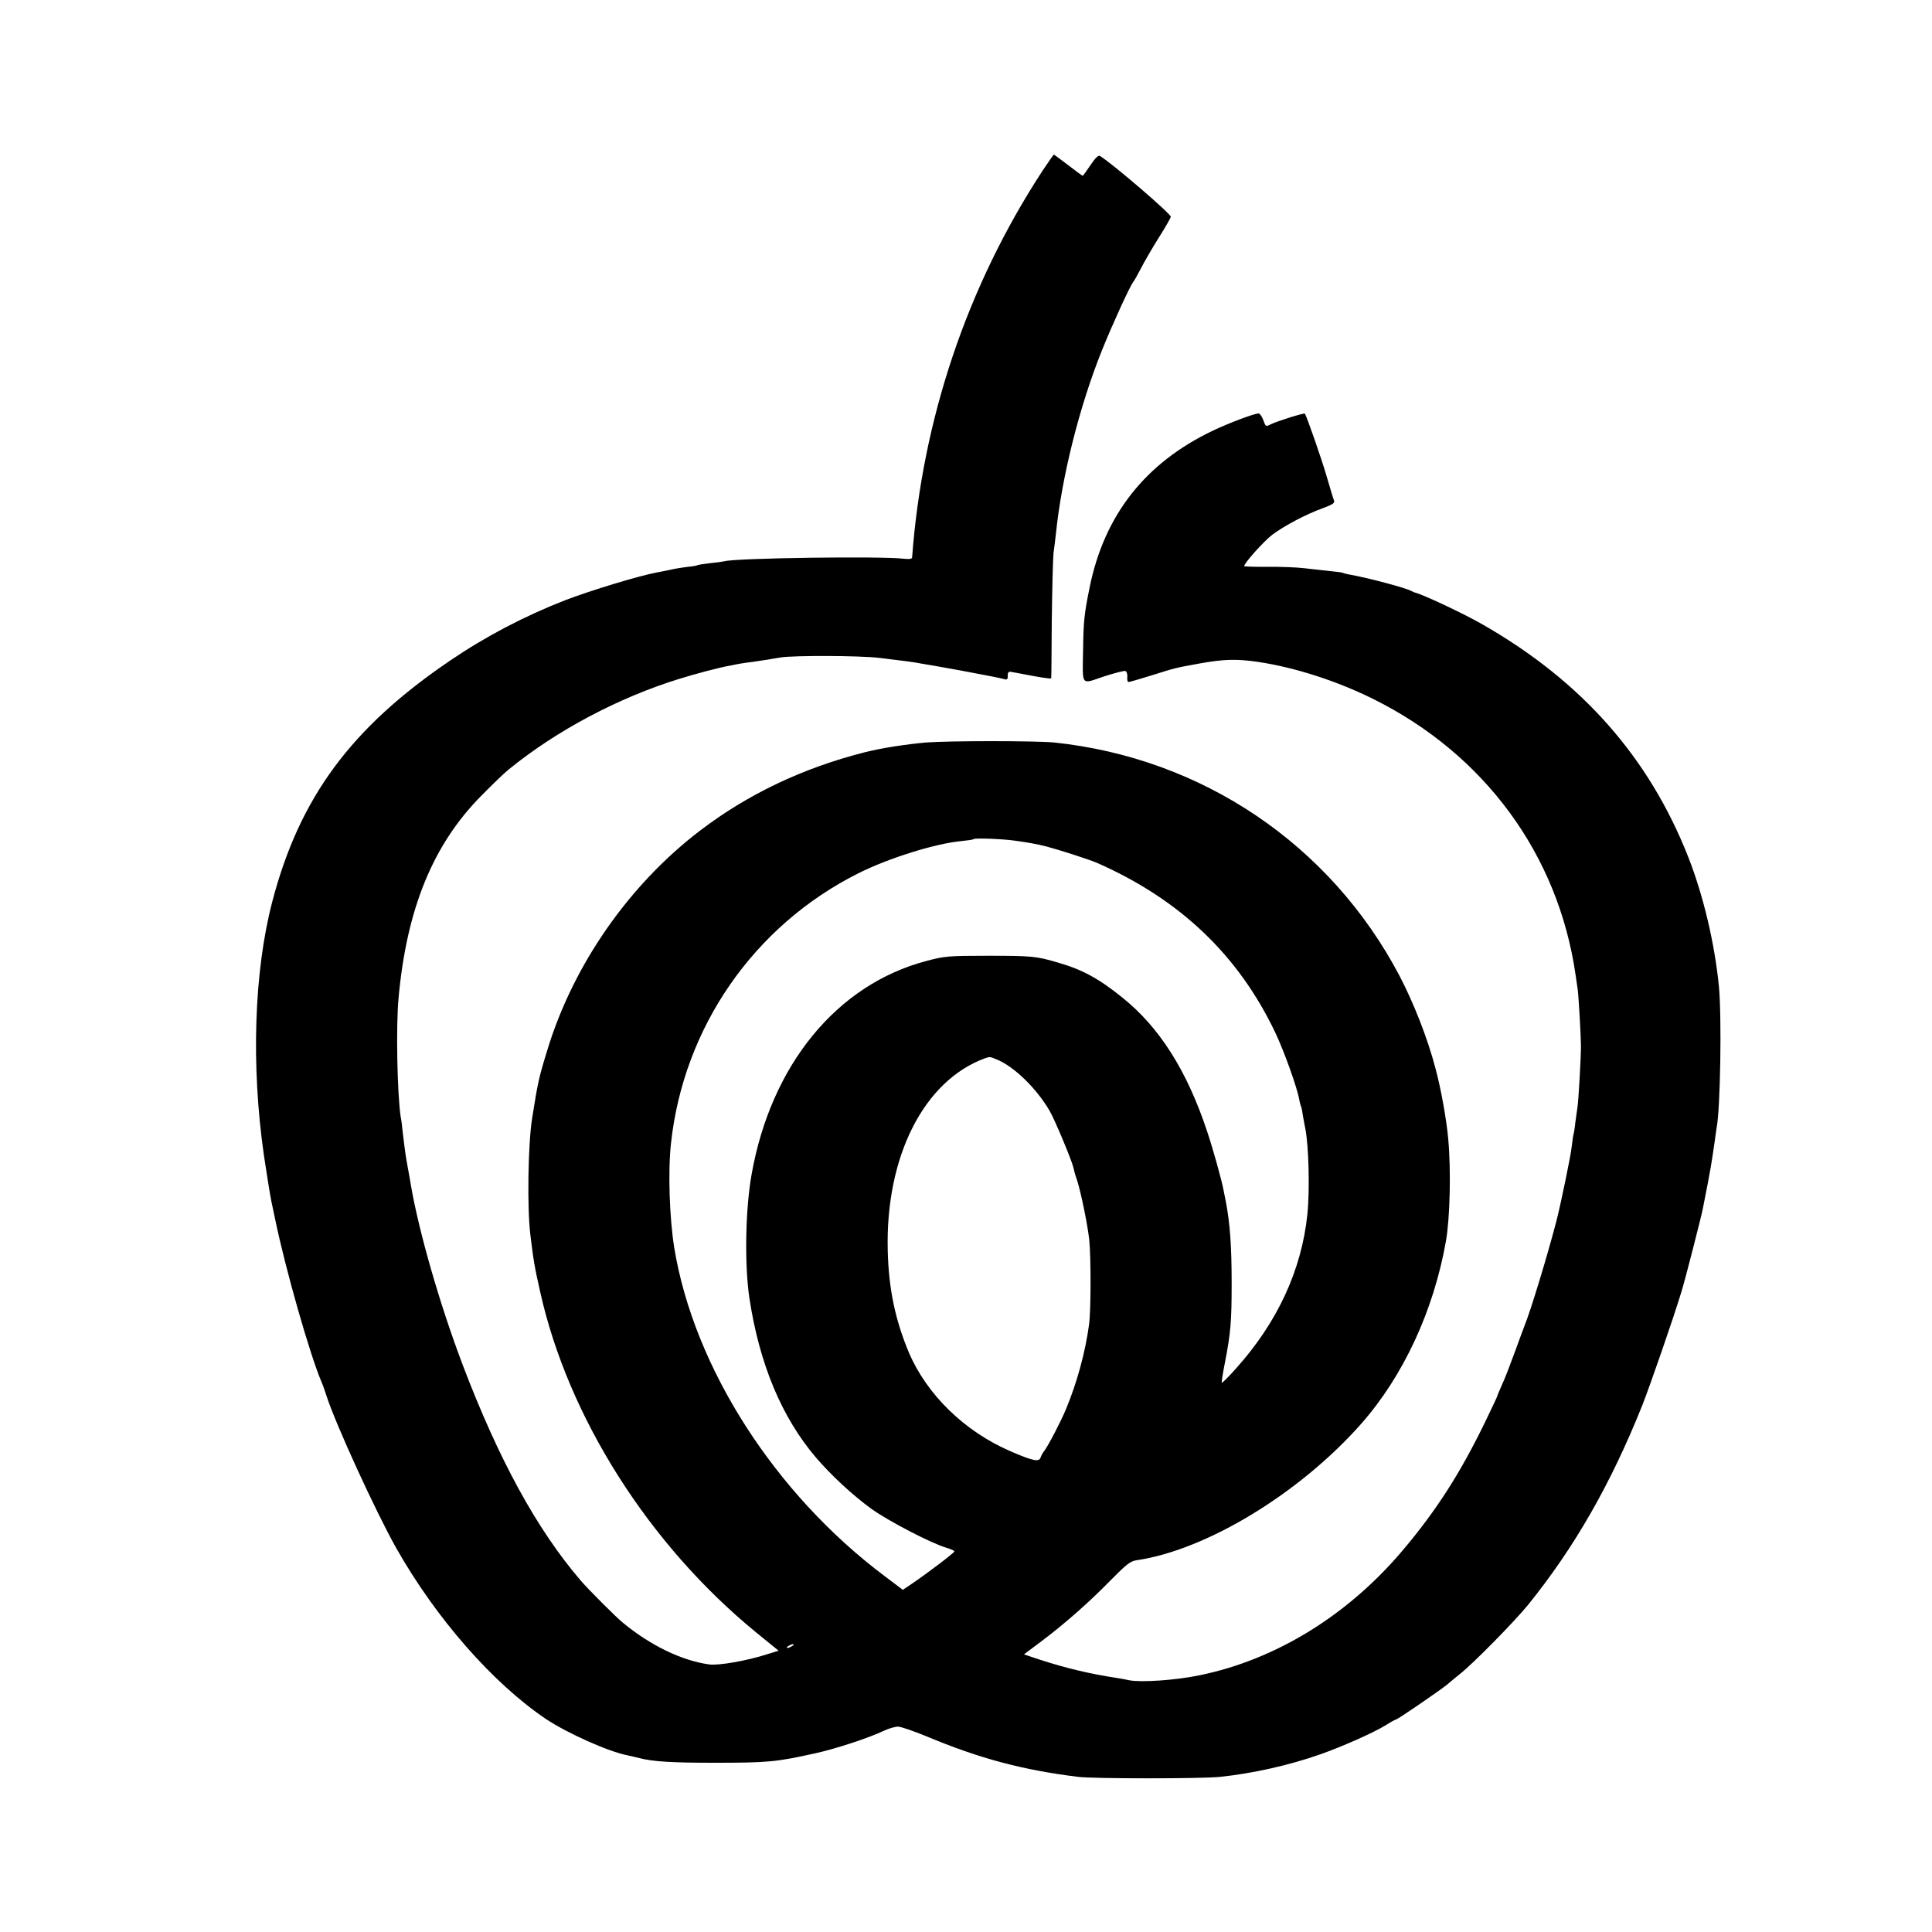 <svg height="1000pt" preserveAspectRatio="xMidYMid meet" viewBox="0 0 1000 1000" width="1000pt" xmlns="http://www.w3.org/2000/svg"><path d="m5394 9113c-388-595-620-1283-673-1999-1-7-16-9-43-6-112 14-867 4-928-13-8-2-42-7-75-10-32-4-62-8-66-11-3-2-26-6-50-8-24-3-64-9-89-15-25-5-56-12-70-14-93-17-345-94-473-143-213-83-413-188-597-313-513-348-780-709-921-1249-94-361-110-846-43-1312 9-60 33-214 38-235 2-11 11-54 20-95 54-261 181-706 241-845 7-16 18-48 25-70 46-144 255-600 361-788 206-364 500-699 774-884 111-74 325-170 425-189 14-3 41-9 60-14 69-18 168-24 385-24 282 0 322 4 525 49 102 22 279 80 358 118 24 11 56 20 70 20 15 0 81-23 147-50 275-115 496-174 785-210 81-10 640-10 735 0 171 18 358 60 520 117 116 41 275 112 337 150 26 17 51 30 54 30 8 0 234 155 266 182 15 13 44 37 64 53 71 56 281 270 353 358 240 297 428 625 591 1032 42 107 162 453 204 592 18 58 101 382 110 428 19 95 36 184 41 215 3 20 7 45 9 56 2 12 7 45 11 74s8 61 10 71c20 101 27 578 12 734-22 223-81 472-159 670-203 515-550 908-1061 1201-98 57-320 161-357 168-3 1-9 4-15 7-24 15-224 68-314 84-19 3-37 8-40 10-4 2-33 6-66 9-33 4-94 10-135 15s-128 8-192 7c-65 0-118 1-118 4 0 16 102 129 145 162 61 46 178 108 263 138 49 18 62 27 57 39-4 9-20 63-37 121-25 88-105 317-114 329-4 5-144-39-176-55-26-13-27-13-39 21-7 19-18 35-24 35-23 0-153-49-237-89-349-166-562-436-638-811-28-137-32-175-34-325-3-190-13-177 106-137 55 18 106 31 113 29 7-3 11-17 10-31-2-14 1-26 7-26 5 0 60 16 121 35 120 38 120 38 247 61 129 23 191 24 302 8 192-29 406-98 596-192 576-286 957-805 1047-1427 4-27 9-61 11-75 5-35 17-247 17-295 0-60-13-289-18-315-2-12-7-48-11-79-3-31-8-58-9-61-2-3-6-33-10-66-5-48-57-298-79-384-49-187-133-463-165-542-5-12-28-75-51-138s-52-139-66-168c-13-29-24-55-24-58 0-2-28-62-62-132-129-266-253-460-428-667-284-336-656-565-1050-646-125-26-303-38-365-26-11 3-40 8-65 12-138 21-264 51-393 93l-87 29 88 66c120 90 249 203 362 319 79 80 101 98 132 102 363 53 846 347 1164 707 218 248 374 584 438 944 21 119 27 366 12 530-9 100-37 258-66 365-41 157-113 339-186 479-358 680-1022 1128-1789 1208-92 9-545 9-660 0-112-10-233-29-320-51-319-81-603-216-850-404-369-281-658-696-792-1137-45-146-49-166-79-355-21-135-26-459-9-600s22-167 51-297c145-649 562-1307 1116-1761l118-96-58-18c-105-34-254-60-302-53-143 20-304 99-445 215-37 30-180 173-220 220-227 265-424 626-610 1115-119 314-228 693-269 935-2 14-9 52-15 85-11 61-13 72-26 180-3 33-8 71-11 84-18 117-25 472-11 616 42 461 178 793 427 1045 58 59 122 121 144 138 248 202 568 371 881 468 87 27 212 60 260 68 17 3 39 8 50 10s43 7 70 10c51 7 99 15 145 23 68 11 405 10 510-2 125-15 181-22 220-30 14-2 41-7 60-10s82-15 140-25c170-32 210-40 231-46 12-3 16 2 15 18-1 15 4 22 14 21 8-1 59-11 113-21 53-10 97-16 98-13s2 139 3 301c2 162 6 319 9 348 4 28 10 76 13 105 31 295 122 657 239 947 51 127 142 326 160 350 7 8 24 40 40 70 15 30 56 101 91 157 35 55 64 106 64 111 0 16-304 277-367 315-8 5-25-12-49-48-20-30-38-55-40-55s-36 25-75 55-73 55-74 55c-2 0-29-39-61-87zm-143-3464c73-10 116-18 164-30 65-17 227-69 265-86 428-189 730-477 921-878 46-97 113-284 124-347 3-17 8-34 10-37 2-4 6-25 9-47 4-22 9-51 12-64 18-90 24-317 11-445-30-289-155-560-371-800-37-42-70-74-72-72s5 48 16 103c30 154 35 215 35 409 0 192-8 309-30 425-4 19-9 46-12 60-9 50-55 215-85 304-104 314-247 539-438 692-122 99-209 146-335 182-111 33-137 35-365 35-200 0-222-2-315-27-464-122-805-539-905-1106-32-179-37-468-11-640 52-341 167-616 345-825 78-91 188-193 284-263 88-64 312-180 390-203 23-7 42-15 42-19 0-7-144-116-221-168l-46-31-94 71c-568 426-987 1079-1089 1699-25 155-33 396-17 541 65 601 429 1126 968 1397 157 79 402 156 539 168 30 3 57 7 60 10 7 6 148 1 211-8zm-89-1134c89-37 205-151 271-265 27-46 116-260 123-294 2-11 10-40 19-65 20-63 54-227 63-309 9-89 9-362-1-437-19-142-62-301-120-440-27-65-93-191-112-215-7-8-15-23-19-34-8-24-37-19-155 32-239 103-434 294-527 512-70 168-104 327-109 525-13 488 187 883 505 998 23 8 25 8 62-8zm-1062-3035c-8-5-19-10-25-10-5 0-3 5 5 10s20 10 25 10c6 0 3-5-5-10z" transform="matrix(.1 0 0 -.1 0 1000)"/></svg>